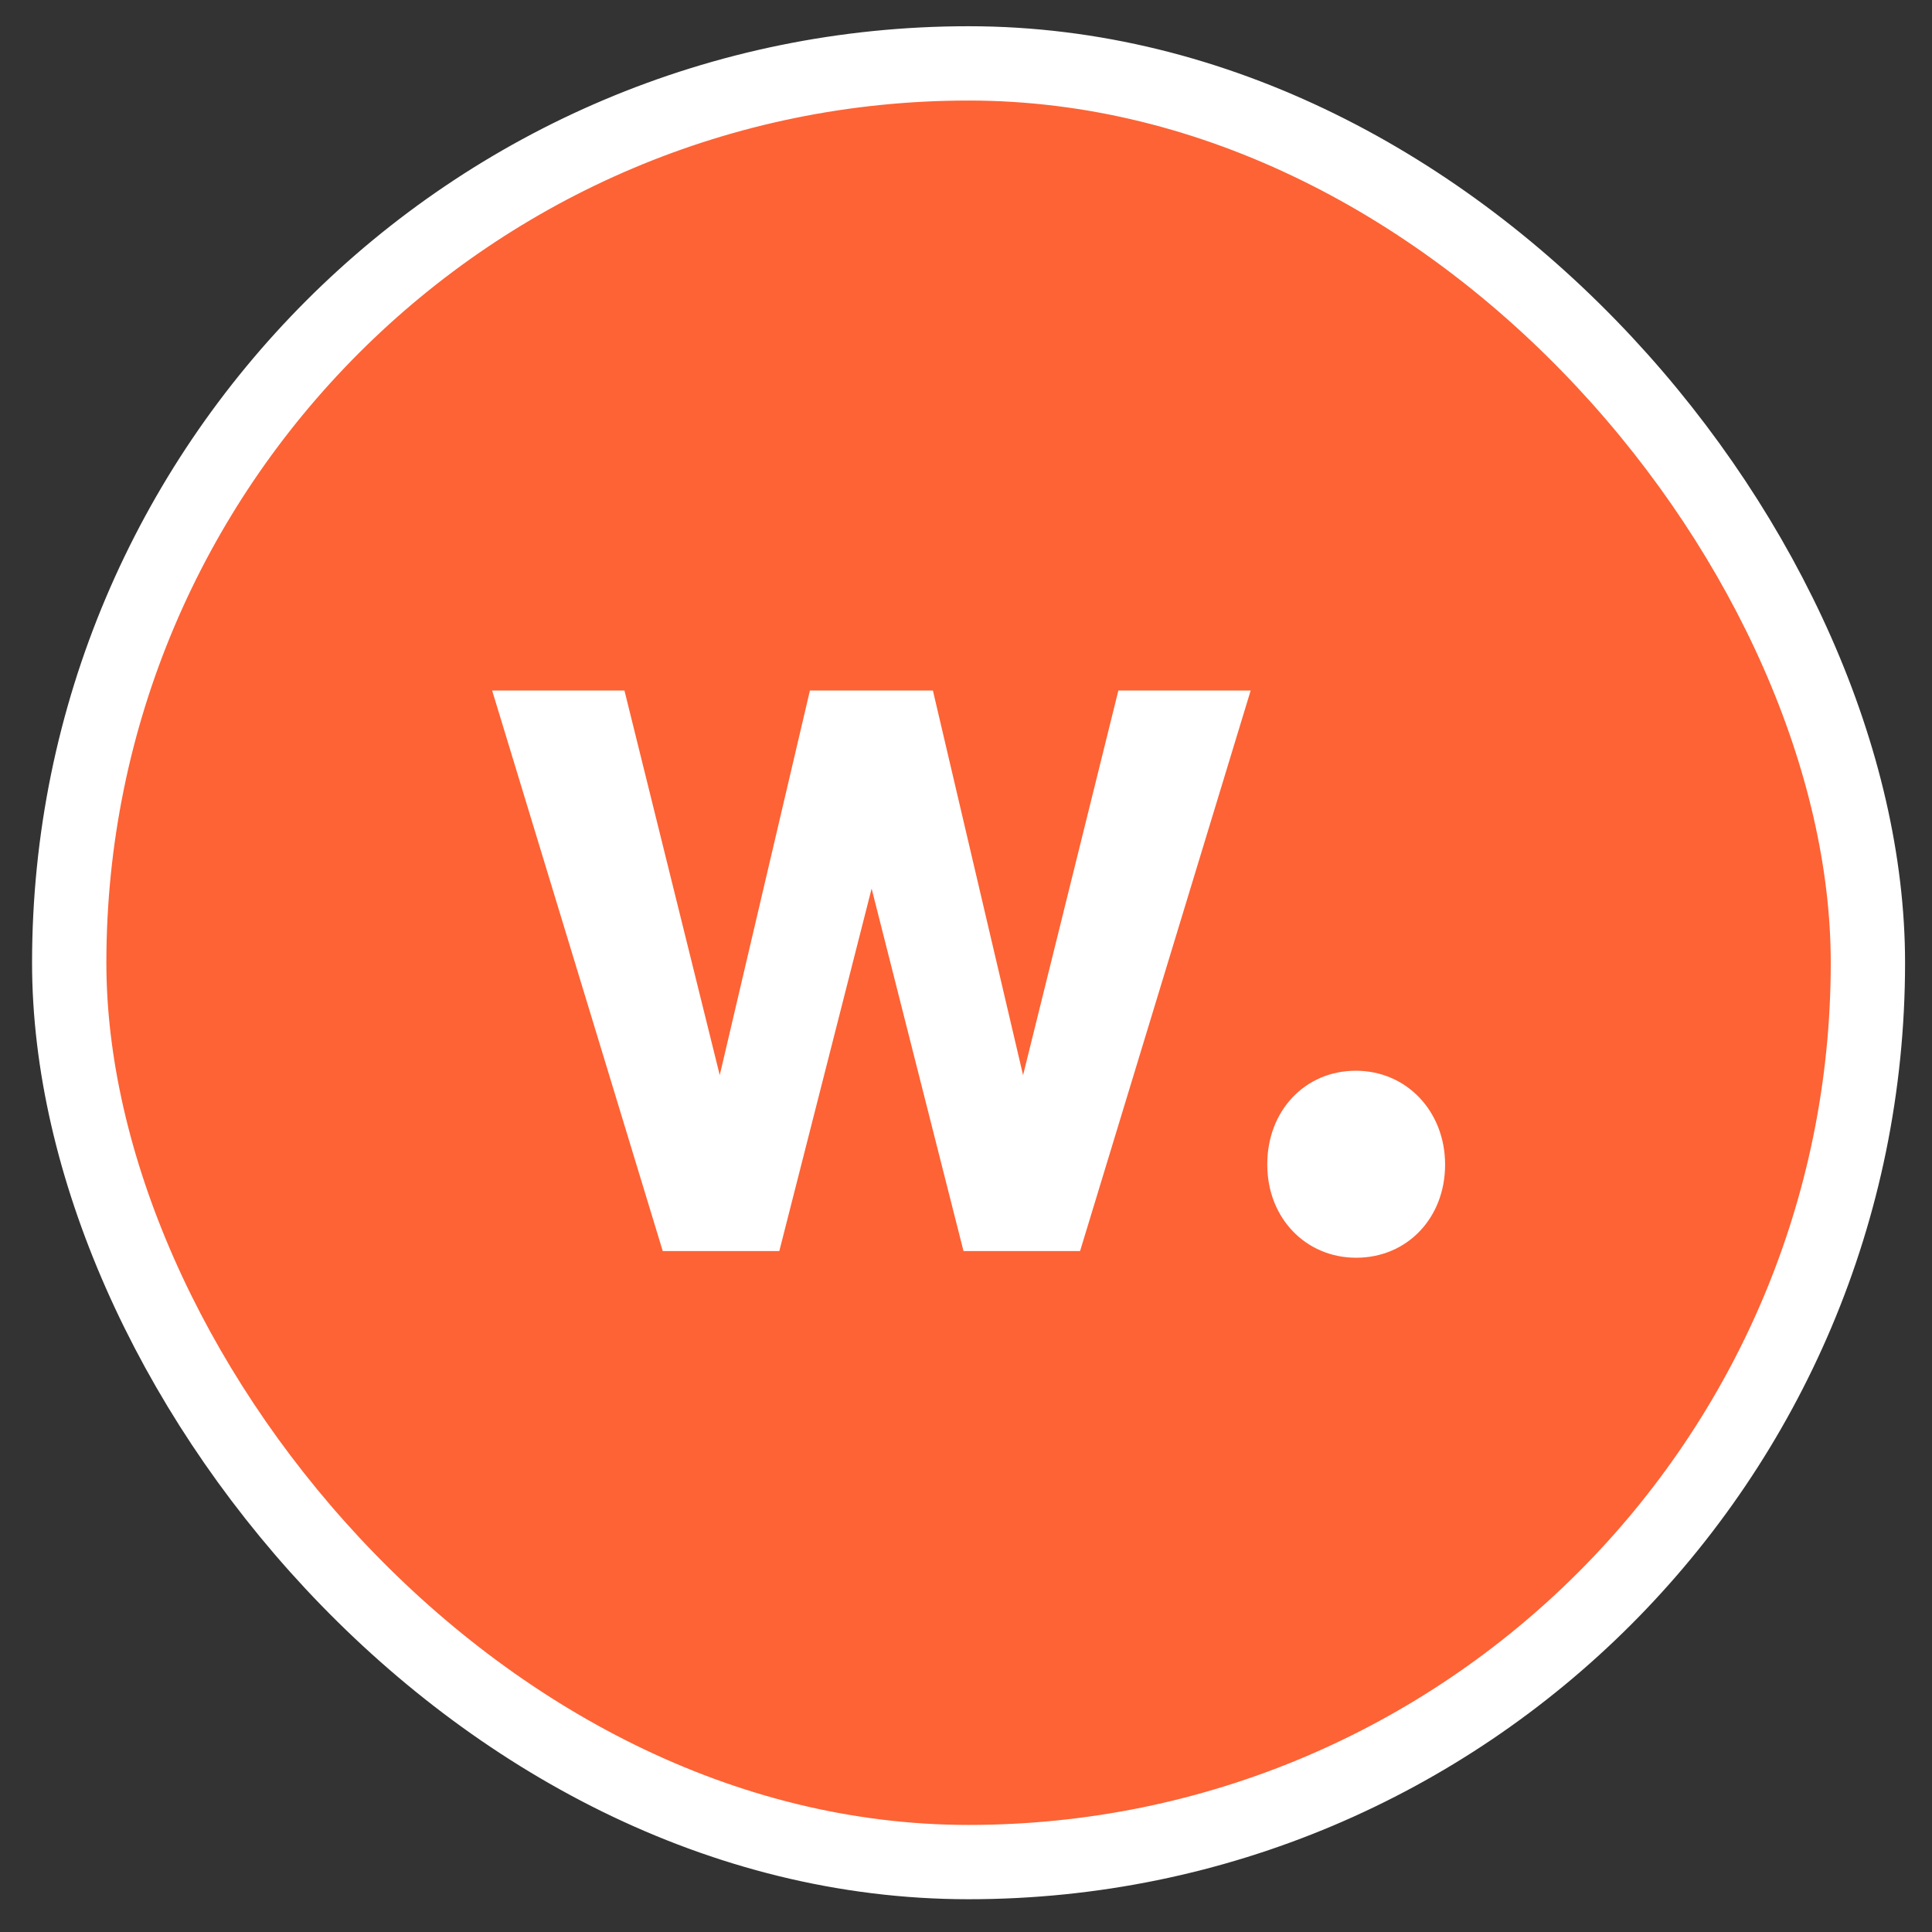 <svg width="52" height="52" viewBox="0 0 52 52" fill="none" xmlns="http://www.w3.org/2000/svg">
<rect x="0" y="0" width="52" height="52" fill="#333333" stroke="none"/>
<rect x="1.863" y="1.706" width="48.412" height="48.412" rx="24.206" fill="#FD6335"/>
<rect x="1.863" y="1.706" width="48.412" height="48.412" rx="24.206" stroke="white" stroke-width="2"/>
<path d="M30.101 18.585L27.536 28.938L25.109 18.585H21.799L19.372 28.938L16.807 18.585H13.246L17.838 33.673H20.975L23.46 23.916L25.933 33.673H29.07L33.662 18.585H30.101ZM34.109 31.347C34.109 32.779 35.139 33.852 36.502 33.852C37.876 33.852 38.895 32.779 38.895 31.347C38.895 29.916 37.864 28.819 36.49 28.819C35.128 28.819 34.109 29.892 34.109 31.335" fill="white"/>
</svg>
